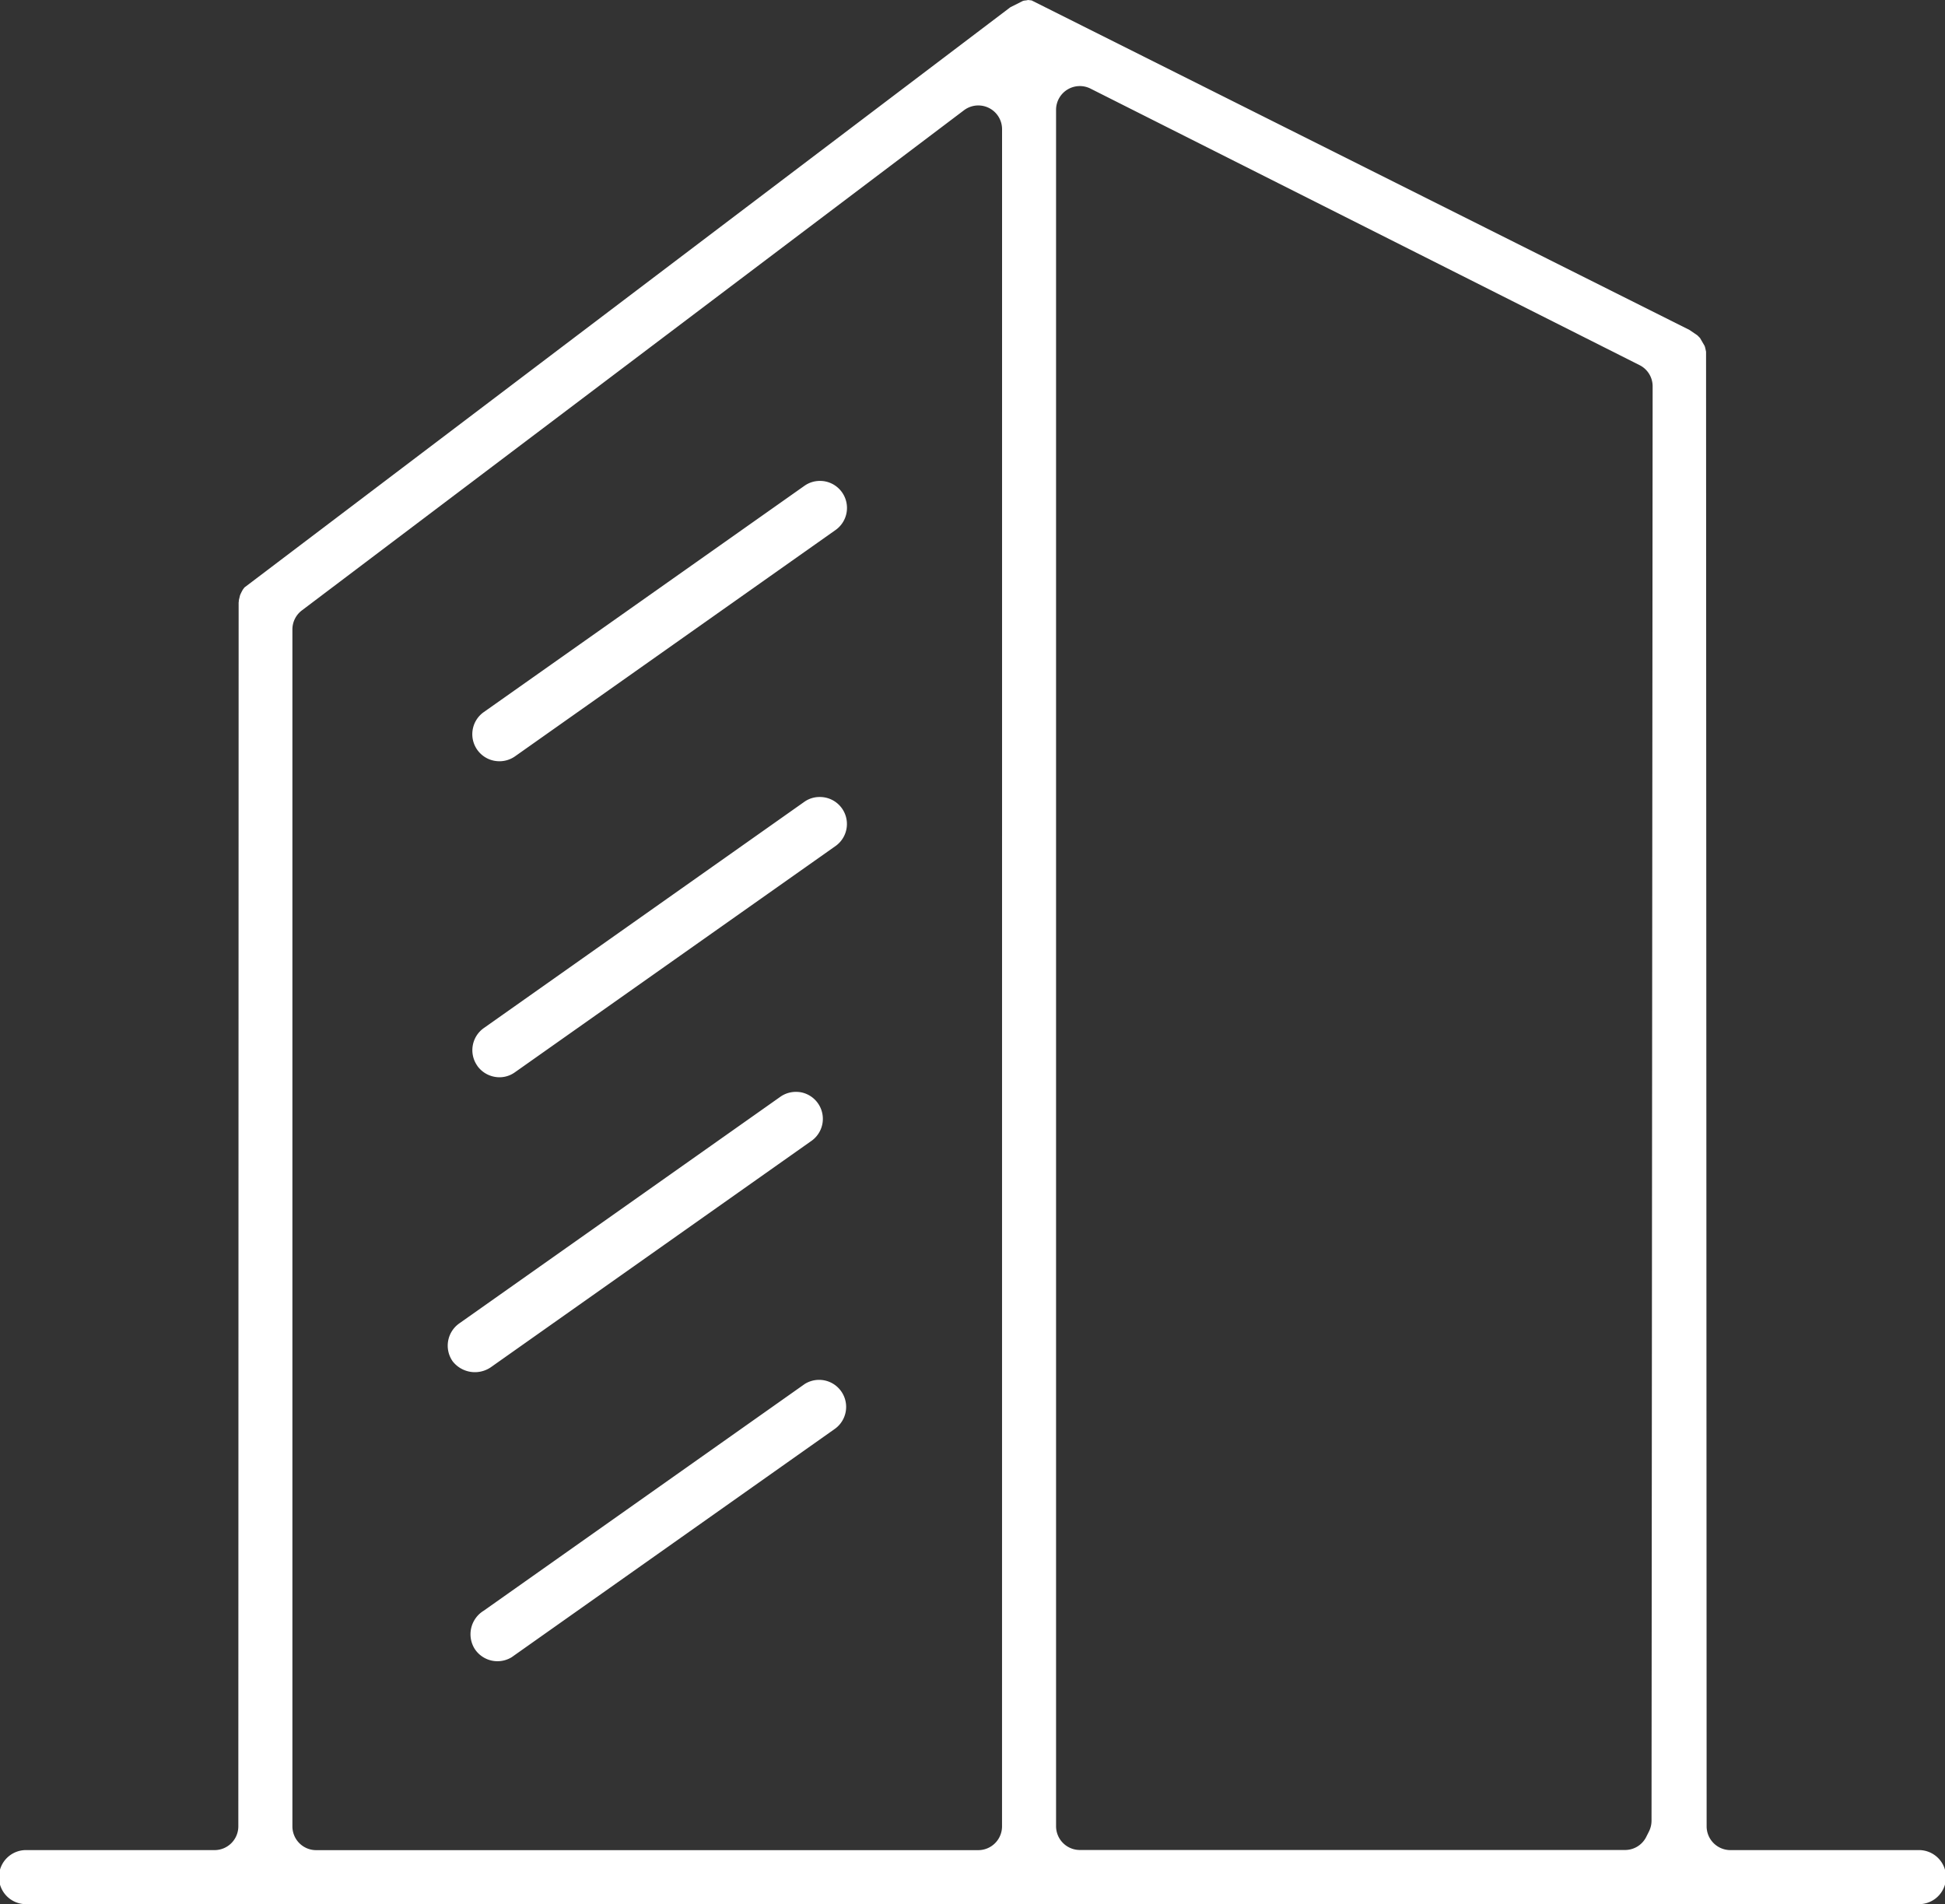 <svg id="bim" xmlns="http://www.w3.org/2000/svg" width="51.079" height="50" viewBox="0 0 51.079 50">
  <rect x="0" y="0" width="51.079" height="50" fill="#333333" stroke="none"/>
  <path id="Path_2152" data-name="Path 2152" d="M416.977,50.593h-4.926a.625.625,0,0,1-.624-.624l-.015-38.722-.019-.087a.5.5,0,0,0-.019-.065l-.121-.208c-.04-.041-.055-.057-.072-.072l-.206-.14L393.7,2.023l-.092-.011h0a.618.618,0,0,1-.1.015l-.036.009-.33.166L373.029,17.437c-.023.029-.037.048-.049.067a1.4,1.4,0,0,0-.068.138l-.032.132c0,.007,0,.034-.005.06l-.008,32.135a.625.625,0,0,1-.624.624h-4.926a.71.71,0,1,0,0,1.419h49.66a.71.71,0,1,0,0-1.419m-24.054-.623a.625.625,0,0,1-.624.624H374.911a.624.624,0,0,1-.624-.624V18.541a.626.626,0,0,1,.248-.5L391.924,4.907a.624.624,0,0,1,1,.5Zm17.057-.15a.635.635,0,0,1-.065.279l-.074.147a.622.622,0,0,1-.557.344H394.966a.625.625,0,0,1-.624-.624V4.895a.624.624,0,0,1,.905-.556L409.666,11.6a.621.621,0,0,1,.343.557Z" transform="translate(-366.608 -2.012)" fill="#fff"/>
  <path id="Path_2153" data-name="Path 2153" d="M387.21,29.624a.708.708,0,0,0,.412-.13l8.415-5.941a.71.71,0,0,0-.287-1.28.736.736,0,0,0-.123-.01.7.7,0,0,0-.408.13l-8.42,5.941a.71.71,0,0,0,.41,1.29v0Z" transform="translate(-374.095 -9.635)" fill="#fff"/>
  <path id="Path_2154" data-name="Path 2154" d="M385.763,54.07a.715.715,0,0,0-.171.992.741.741,0,0,0,1,.159l8.4-5.93A.71.71,0,0,0,394.745,48a.721.721,0,0,0-.136-.012.707.707,0,0,0-.4.121Z" transform="translate(-373.705 -19.317)" fill="#fff"/>
  <path id="Path_2155" data-name="Path 2155" d="M386.628,42.63a.715.715,0,0,0,.46.291.693.693,0,0,0,.526-.117l8.42-5.941a.709.709,0,0,0-.407-1.29h-.016a.689.689,0,0,0-.395.128l-8.416,5.94a.71.71,0,0,0-.171.988" transform="translate(-374.095 -14.645)" fill="#fff"/>
  <path id="Path_2156" data-name="Path 2156" d="M387.516,67.388l.052-.037L396,61.394a.71.71,0,0,0-.8-1.172l-8.43,5.953a.724.724,0,0,0-.238,1,.714.714,0,0,0,.982.215" transform="translate(-374.067 -23.88)" fill="#fff"/>
</svg>
